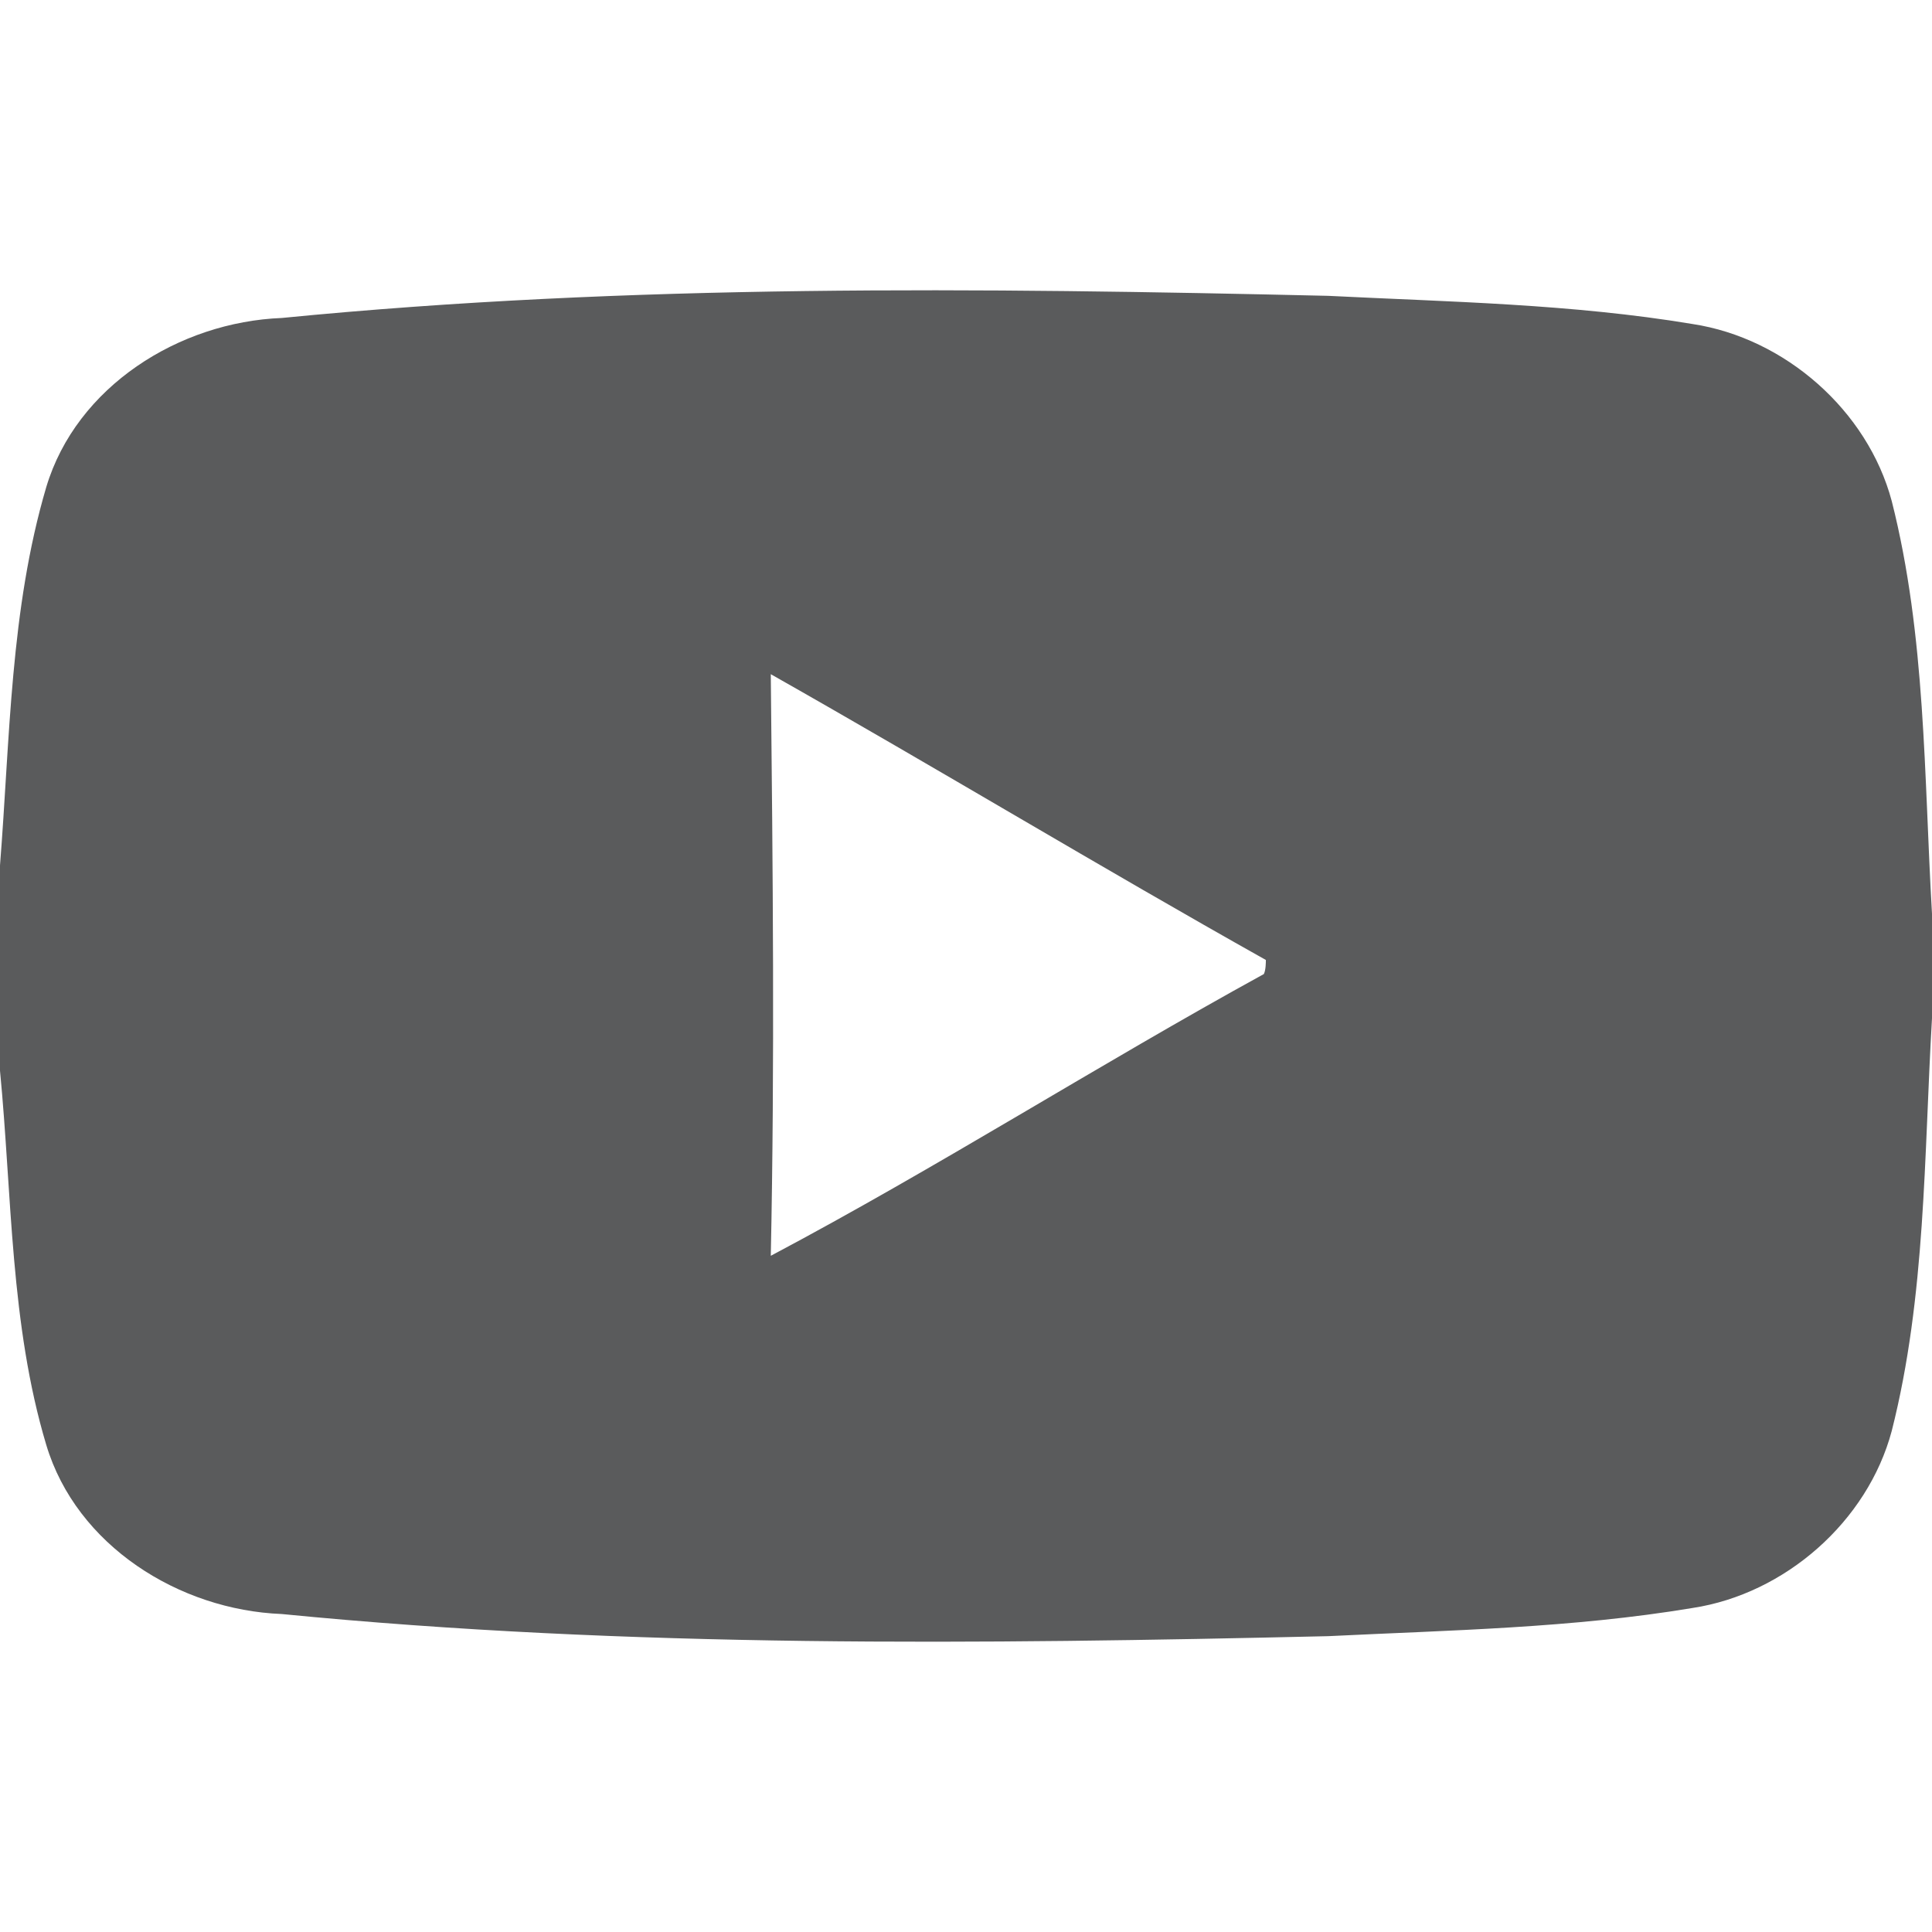 <svg xmlns="http://www.w3.org/2000/svg" width="96" height="96" viewBox="0 0 96 96"><path d="M14 15.8C31.3 14.1 48.7 14.3 66 14.7 72 15 78.1 15.1 84.1 16.1 88.7 16.8 92.8 20.4 94 24.9 95.7 31.6 95.6 38.6 96 45.4L96 50.6C95.6 57.4 95.7 64.4 94 71.1 92.8 75.6 88.7 79.2 84.1 79.9 78.1 80.9 72.1 81 66 81.3 48.7 81.7 31.3 81.9 14 80.2 8.9 80 3.8 76.8 2.3 71.8 0.5 65.8 0.6 59.4 0 53.2L0 43C0.5 36.7 0.5 30.3 2.3 24.2 3.8 19.2 8.9 16 14 15.8M38.3 33.5C38.4 43.2 38.5 52.8 38.3 62.4 46.6 58 54.6 52.9 62.8 48.4 62.9 48.2 62.9 47.8 62.9 47.7 54.7 43.1 46.6 38.2 38.3 33.5Z" fill="#5a5b5c"/></svg>
